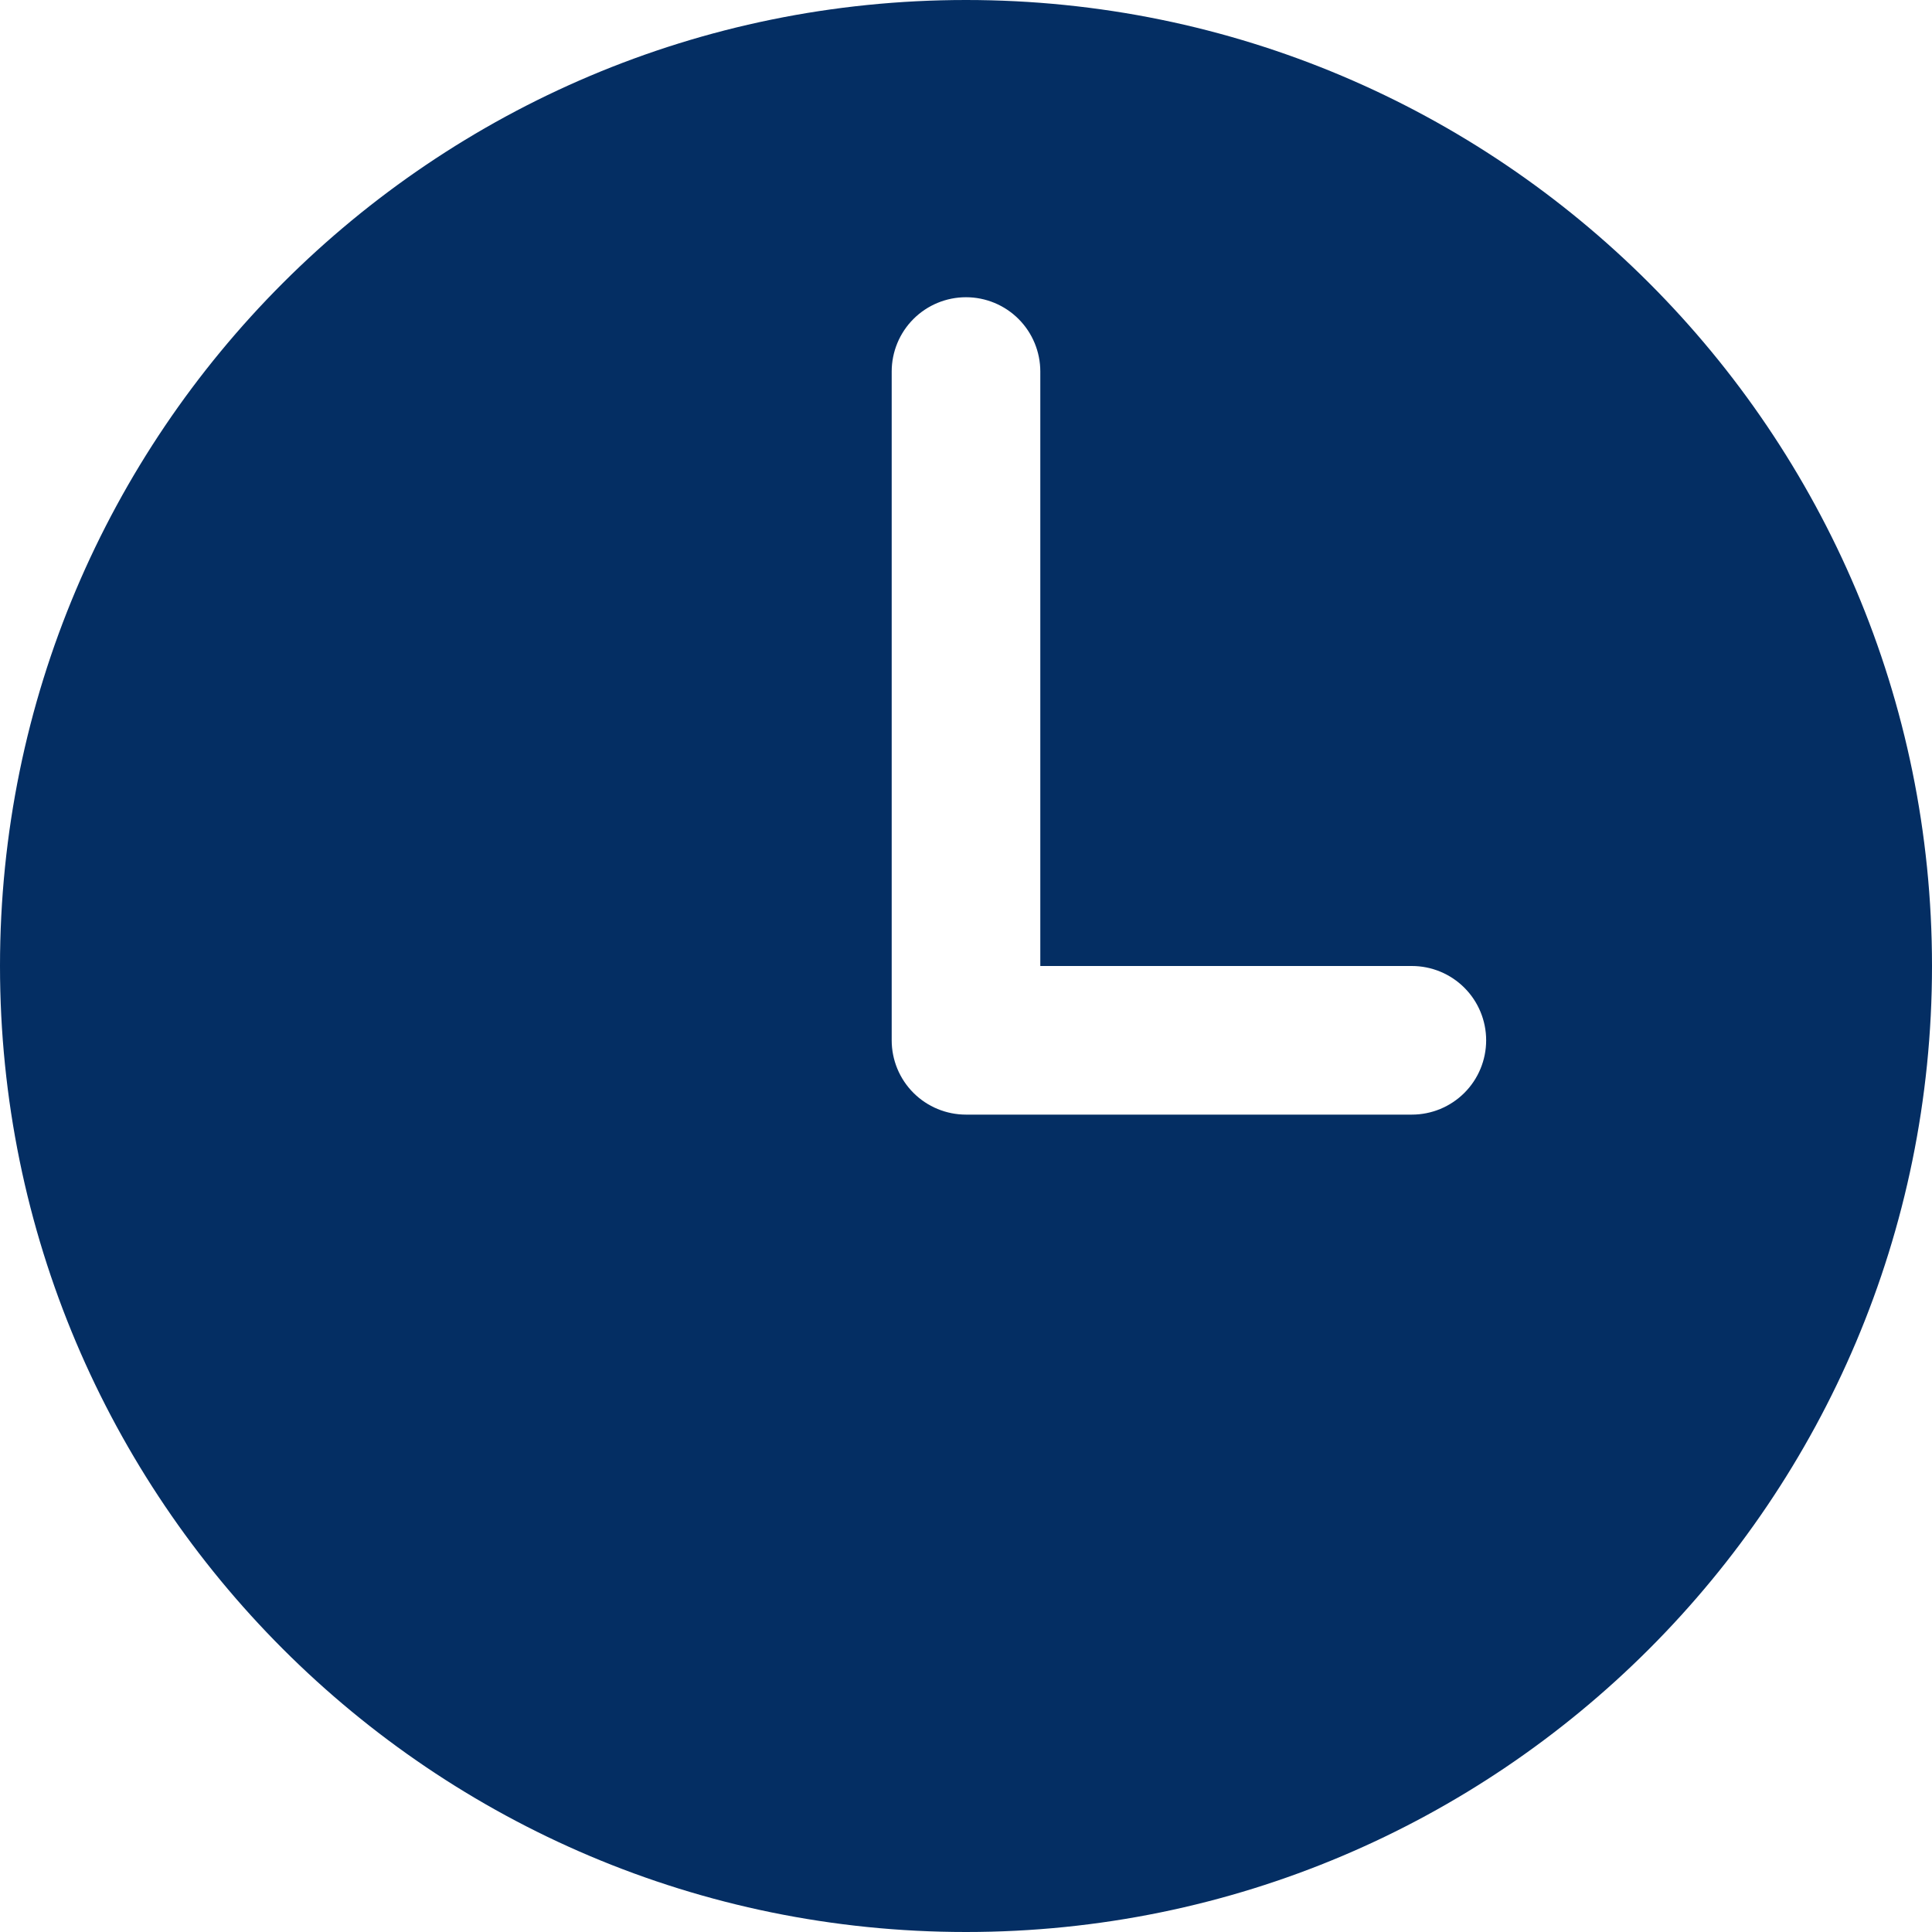 <svg width="65" height="65" viewBox="0 0 65 65" fill="none" xmlns="http://www.w3.org/2000/svg">
<path d="M32.5 0C14.552 0 0 14.552 0 32.5C0 50.448 14.552 65 32.5 65C50.448 65 65 50.448 65 32.5C65 14.552 50.448 0 32.5 0ZM47.5 37.5H32.5C31.837 37.5 31.201 37.237 30.732 36.768C30.263 36.299 30 35.663 30 35V12.5C30 11.837 30.263 11.201 30.732 10.732C31.201 10.263 31.837 10 32.5 10C33.163 10 33.799 10.263 34.268 10.732C34.737 11.201 35 11.837 35 12.5V32.5H47.5C48.163 32.5 48.799 32.763 49.268 33.232C49.737 33.701 50 34.337 50 35C50 35.663 49.737 36.299 49.268 36.768C48.799 37.237 48.163 37.5 47.5 37.5Z" fill="#042E63"/>
</svg>
